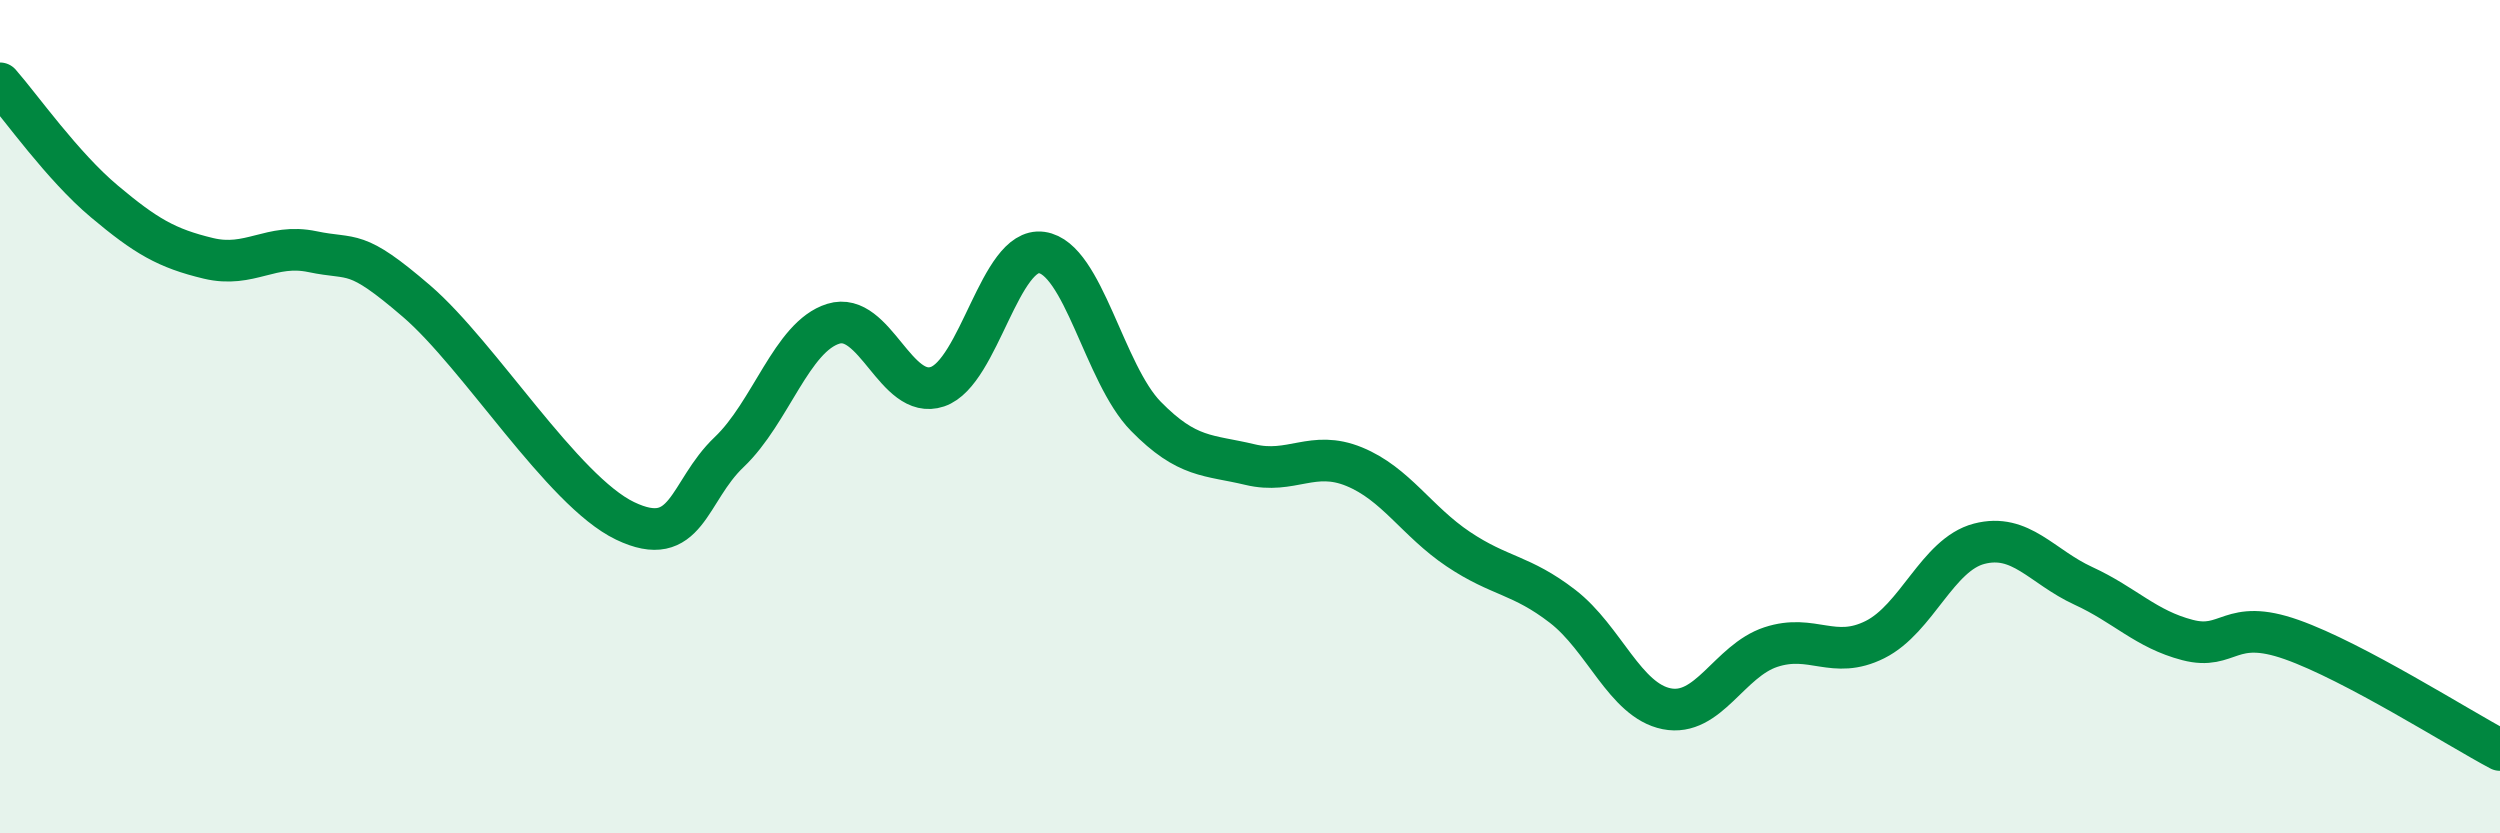 
    <svg width="60" height="20" viewBox="0 0 60 20" xmlns="http://www.w3.org/2000/svg">
      <path
        d="M 0,2 C 0.5,2.57 1.5,3.99 2.5,4.83 C 3.5,5.67 4,5.96 5,6.2 C 6,6.44 6.5,5.83 7.5,6.04 C 8.5,6.25 8.5,5.94 10,7.23 C 11.5,8.52 13.5,11.78 15,12.5 C 16.5,13.22 16.5,11.8 17.5,10.85 C 18.5,9.9 19,8.08 20,7.77 C 21,7.46 21.5,9.62 22.5,9.28 C 23.5,8.94 24,5.92 25,6.06 C 26,6.2 26.5,8.97 27.5,9.99 C 28.5,11.01 29,10.91 30,11.15 C 31,11.39 31.5,10.79 32.5,11.2 C 33.5,11.61 34,12.51 35,13.18 C 36,13.85 36.5,13.78 37.5,14.55 C 38.5,15.32 39,16.81 40,17.01 C 41,17.21 41.5,15.86 42.5,15.53 C 43.5,15.2 44,15.85 45,15.35 C 46,14.85 46.5,13.31 47.5,13.05 C 48.5,12.79 49,13.6 50,14.06 C 51,14.52 51.5,15.1 52.5,15.36 C 53.5,15.62 53.5,14.82 55,15.35 C 56.5,15.88 59,17.47 60,18L60 20L0 20Z"
        fill="#008740"
        opacity="0.1"
        stroke-linecap="round"
        stroke-linejoin="round"
      />
      <path
        d="M 0,2 C 0.5,2.57 1.5,3.99 2.5,4.83 C 3.5,5.67 4,5.96 5,6.2 C 6,6.44 6.5,5.83 7.5,6.04 C 8.5,6.25 8.5,5.94 10,7.23 C 11.5,8.52 13.5,11.78 15,12.5 C 16.5,13.22 16.5,11.8 17.5,10.85 C 18.5,9.9 19,8.08 20,7.77 C 21,7.46 21.5,9.62 22.5,9.28 C 23.5,8.94 24,5.92 25,6.06 C 26,6.2 26.5,8.97 27.5,9.99 C 28.5,11.01 29,10.91 30,11.15 C 31,11.39 31.5,10.79 32.5,11.2 C 33.5,11.61 34,12.51 35,13.18 C 36,13.85 36.5,13.78 37.5,14.55 C 38.5,15.32 39,16.81 40,17.01 C 41,17.21 41.5,15.86 42.5,15.53 C 43.5,15.2 44,15.85 45,15.35 C 46,14.85 46.5,13.31 47.5,13.05 C 48.5,12.79 49,13.6 50,14.06 C 51,14.52 51.5,15.1 52.5,15.36 C 53.5,15.62 53.5,14.82 55,15.35 C 56.5,15.88 59,17.47 60,18"
        stroke="#008740"
        stroke-width="1"
        fill="none"
        stroke-linecap="round"
        stroke-linejoin="round"
      />
    </svg>
  